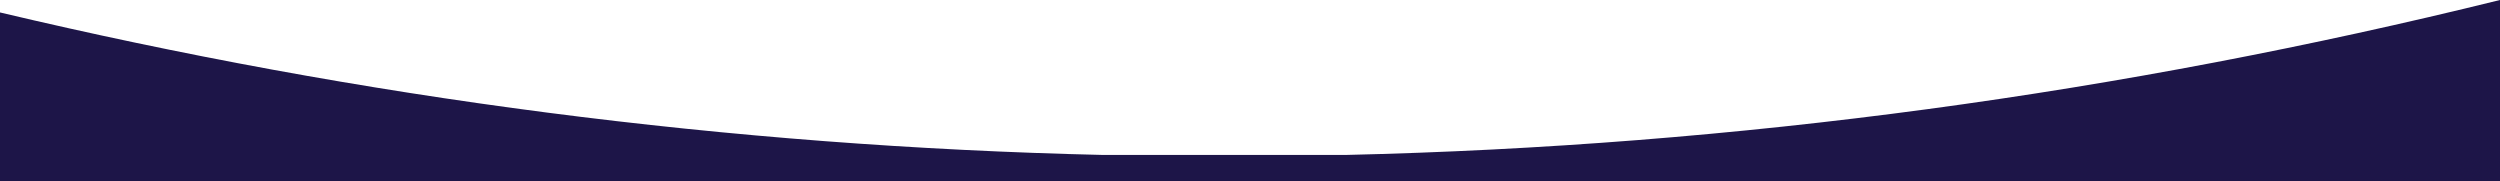 <svg width="1920" height="139" viewBox="0 0 1920 139" fill="none" xmlns="http://www.w3.org/2000/svg">
<path fill-rule="evenodd" clip-rule="evenodd" d="M1920 119L1920 0C1629.62 71.764 1333.72 112.085 1033.37 119H847.148C560.399 112.398 277.703 75.343 0 9.554V119V120.071V139H1920L1920 120.071L1920 119Z" fill="#1D1548"/>
</svg>
